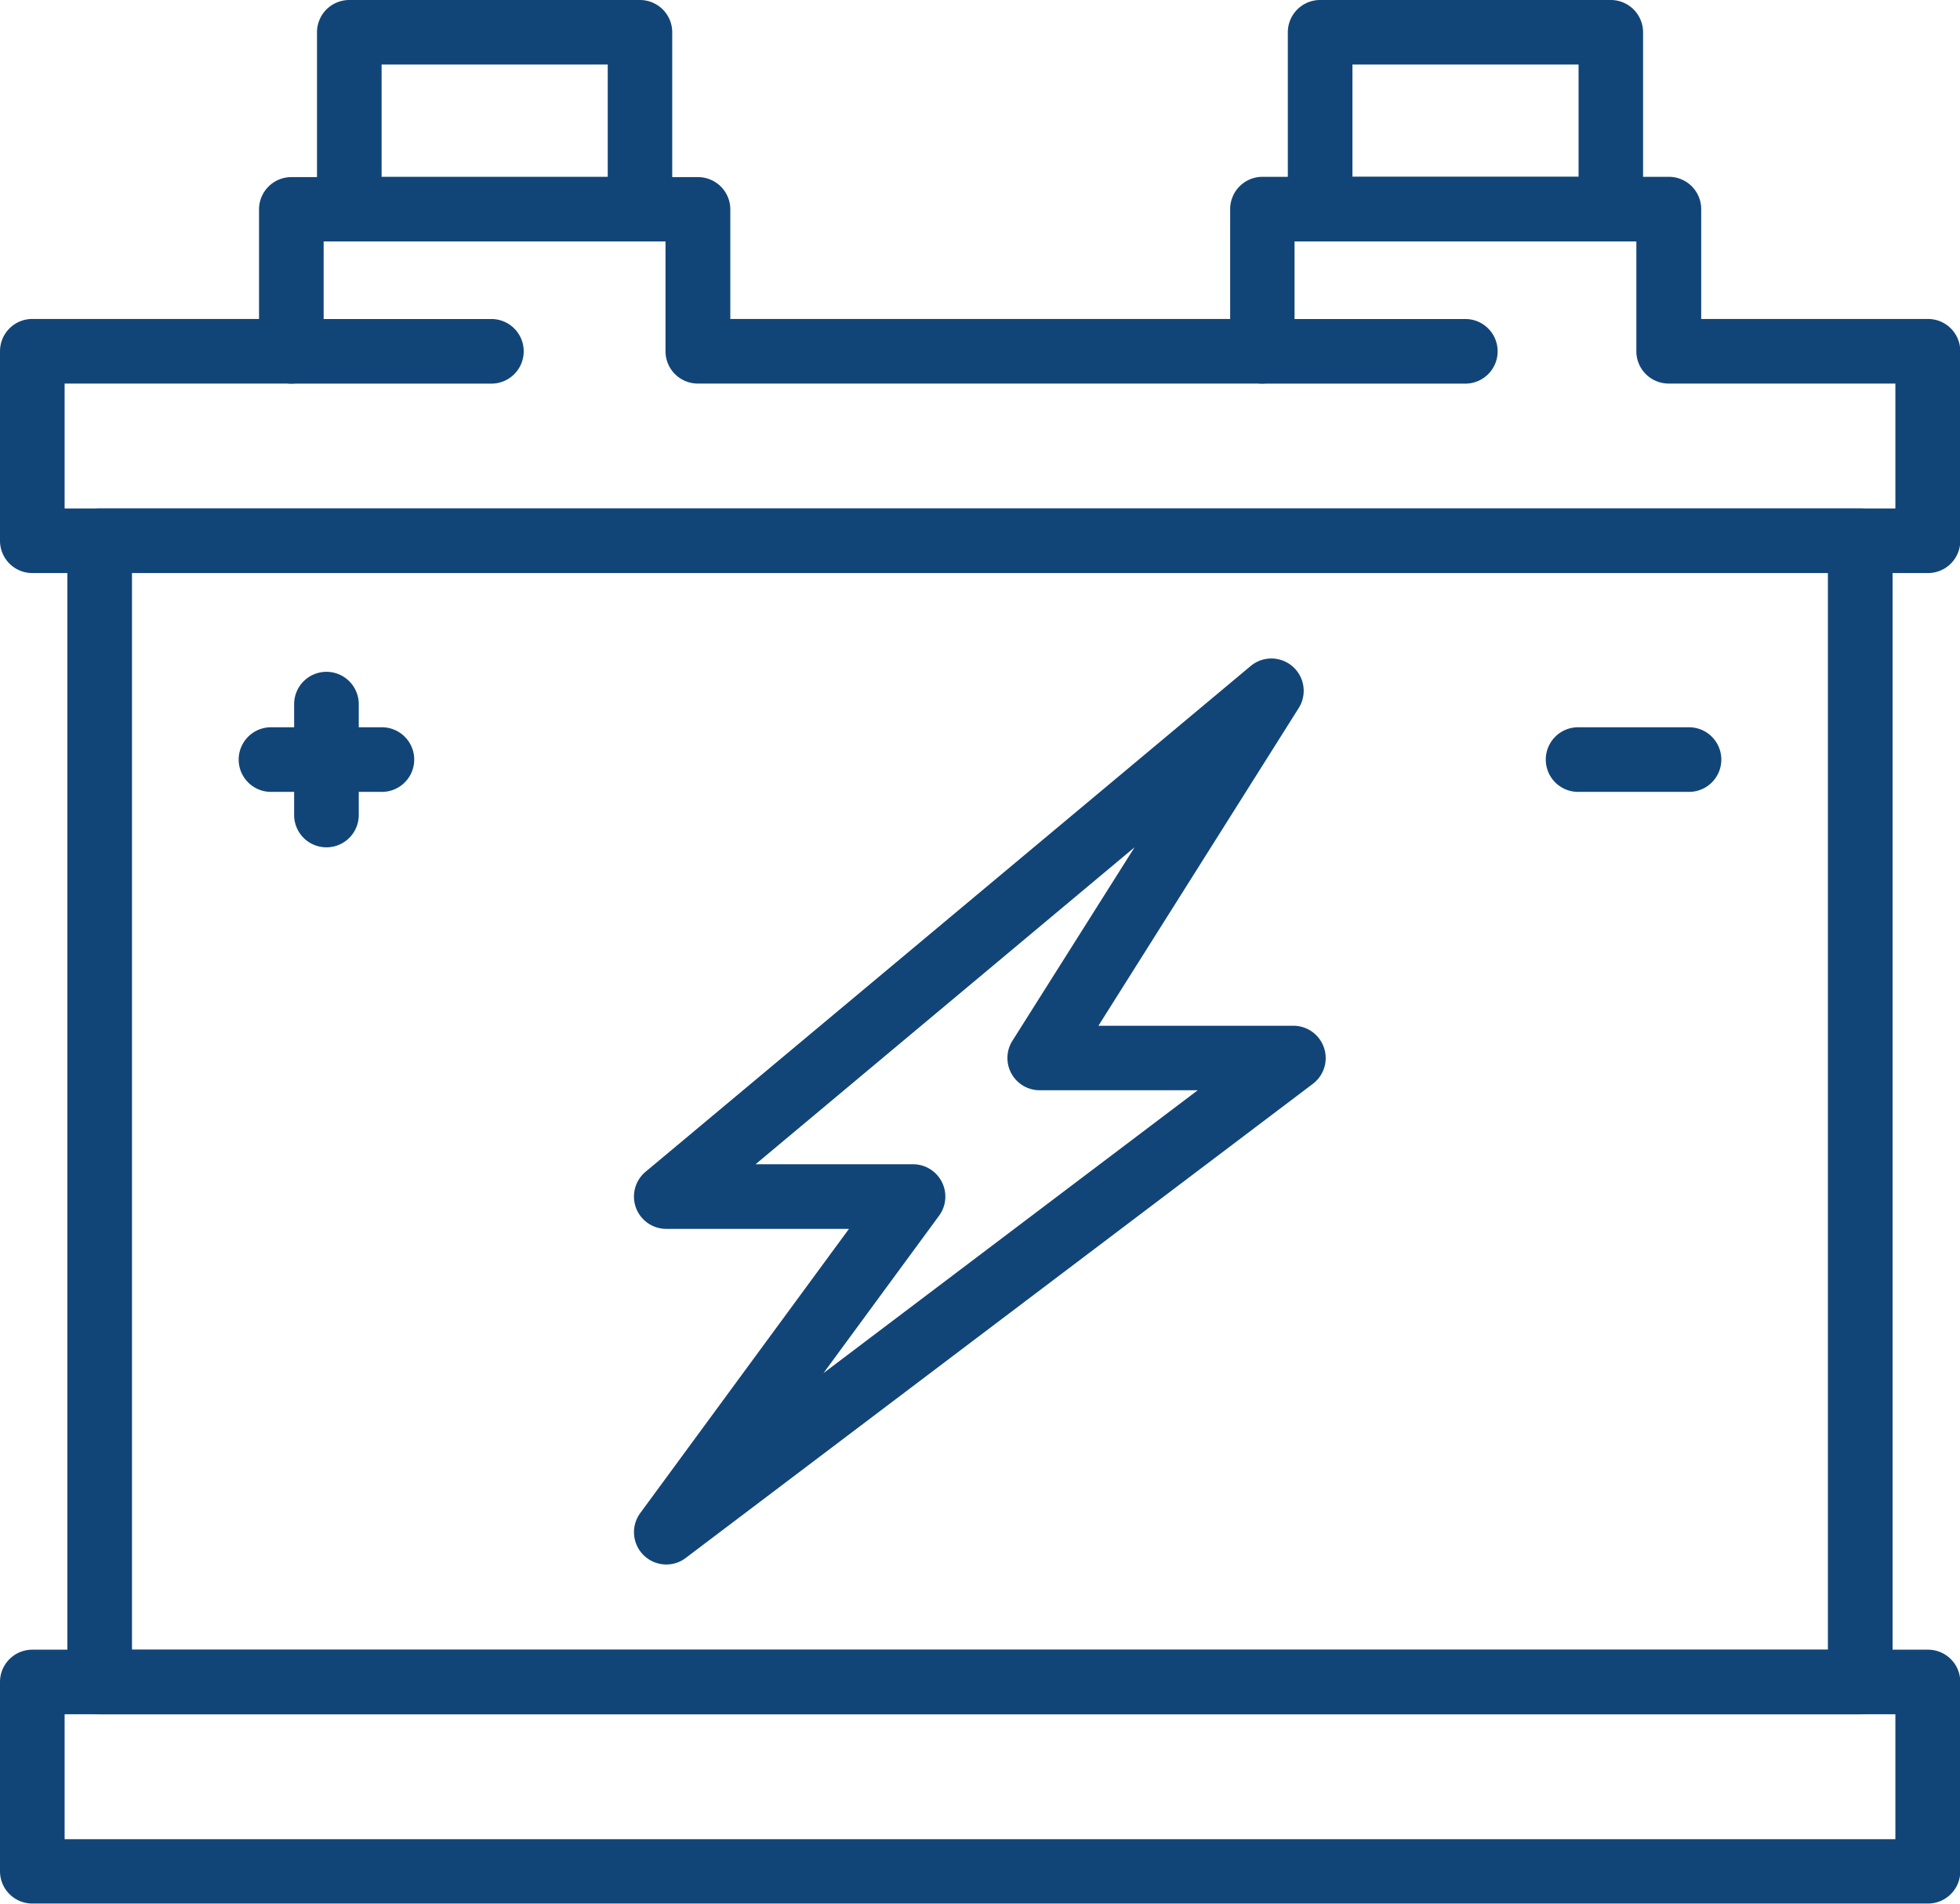 <svg id="icn" xmlns="http://www.w3.org/2000/svg" width="32.938" height="32" viewBox="0 0 32.938 32">
  <path id="Path_133" data-name="Path 133" d="M31.957,34.056H2.37a.543.543,0,0,1-.543-.542V14.331a.543.543,0,0,1,.543-.543H31.957a.543.543,0,0,1,.543.543V33.513a.543.543,0,0,1-.543.542M2.913,32.97h28.5v-18.1H2.913Z" transform="translate(-0.695 -5.241)" fill="#124577"/>
  <path id="Path_134" data-name="Path 134" d="M32.4,49H.543A.543.543,0,0,1,0,48.461V45.277a.543.543,0,0,1,.543-.544H32.4a.543.543,0,0,1,.543.544v3.185A.543.543,0,0,1,32.4,49M1.086,47.918H31.852v-2.1H1.086Z" transform="translate(0 -17.005)" fill="#124577"/>
  <path id="Path_135" data-name="Path 135" d="M14.02,4.058H9.136a.543.543,0,0,1-.543-.543V.543A.543.543,0,0,1,9.136,0H14.02a.543.543,0,0,1,.543.543V3.515a.543.543,0,0,1-.543.543M9.679,2.972h3.8V1.085h-3.8Z" transform="translate(-3.266 0)" fill="#124577"/>
  <path id="Path_136" data-name="Path 136" d="M32.4,11.455H.543A.543.543,0,0,1,0,10.912V7.727a.543.543,0,0,1,.543-.543h3.81V5.338A.543.543,0,0,1,4.9,4.8h6.83a.543.543,0,0,1,.543.543V7.184h8.4V5.338a.543.543,0,0,1,.543-.543h6.83a.543.543,0,0,1,.543.543V7.184H32.4a.543.543,0,0,1,.543.543v3.185a.543.543,0,0,1-.543.543M1.086,10.369H31.852V8.27h-3.81a.543.543,0,0,1-.543-.543V5.881H21.755V7.727a.543.543,0,0,1-.543.543H11.727a.543.543,0,0,1-.543-.543V5.881H5.439V7.727A.543.543,0,0,1,4.9,8.27H1.086Z" transform="translate(0 -1.823)" fill="#124577"/>
  <path id="Path_137" data-name="Path 137" d="M40.341,4.058H35.457a.543.543,0,0,1-.543-.543V.543A.543.543,0,0,1,35.457,0h4.884a.543.543,0,0,1,.543.543V3.515a.543.543,0,0,1-.543.543M36,2.972h3.8V1.085H36Z" transform="translate(-13.272 0)" fill="#124577"/>
  <path id="Path_138" data-name="Path 138" d="M10.928,9.736H7.566a.543.543,0,1,1,0-1.086h3.362a.543.543,0,1,1,0,1.086" transform="translate(-2.67 -3.288)" fill="#124577"/>
  <path id="Path_139" data-name="Path 139" d="M37.3,9.736H33.887a.543.543,0,0,1,0-1.086H37.3a.543.543,0,1,1,0,1.086" transform="translate(-12.675 -3.288)" fill="#124577"/>
  <path id="Path_140" data-name="Path 140" d="M17.73,33.082a.543.543,0,0,1-.437-.865L20.8,27.441H17.73a.543.543,0,0,1-.348-.96l10.168-8.5a.543.543,0,0,1,.808.706l-3.366,5.34h3.284A.543.543,0,0,1,28.6,25L18.057,32.972a.54.54,0,0,1-.327.11m1.5-6.727h2.647a.543.543,0,0,1,.437.865l-1.942,2.645,6.289-4.754H24.006a.542.542,0,0,1-.459-.832L25.6,21.027Z" transform="translate(-6.533 -6.786)" fill="#124577"/>
  <path id="Path_141" data-name="Path 141" d="M44.315,20.806H42.451a.543.543,0,1,1,0-1.086h1.864a.543.543,0,0,1,0,1.086" transform="translate(-15.931 -7.496)" fill="#124577"/>
  <path id="Path_142" data-name="Path 142" d="M8.878,20.806H7.014a.543.543,0,1,1,0-1.086H8.878a.543.543,0,1,1,0,1.086" transform="translate(-2.46 -7.496)" fill="#124577"/>
  <path id="Path_143" data-name="Path 143" d="M8.517,21.167a.543.543,0,0,1-.543-.543V18.76a.543.543,0,1,1,1.086,0v1.864a.543.543,0,0,1-.543.543" transform="translate(-3.031 -6.925)" fill="#124577"/>
</svg>

